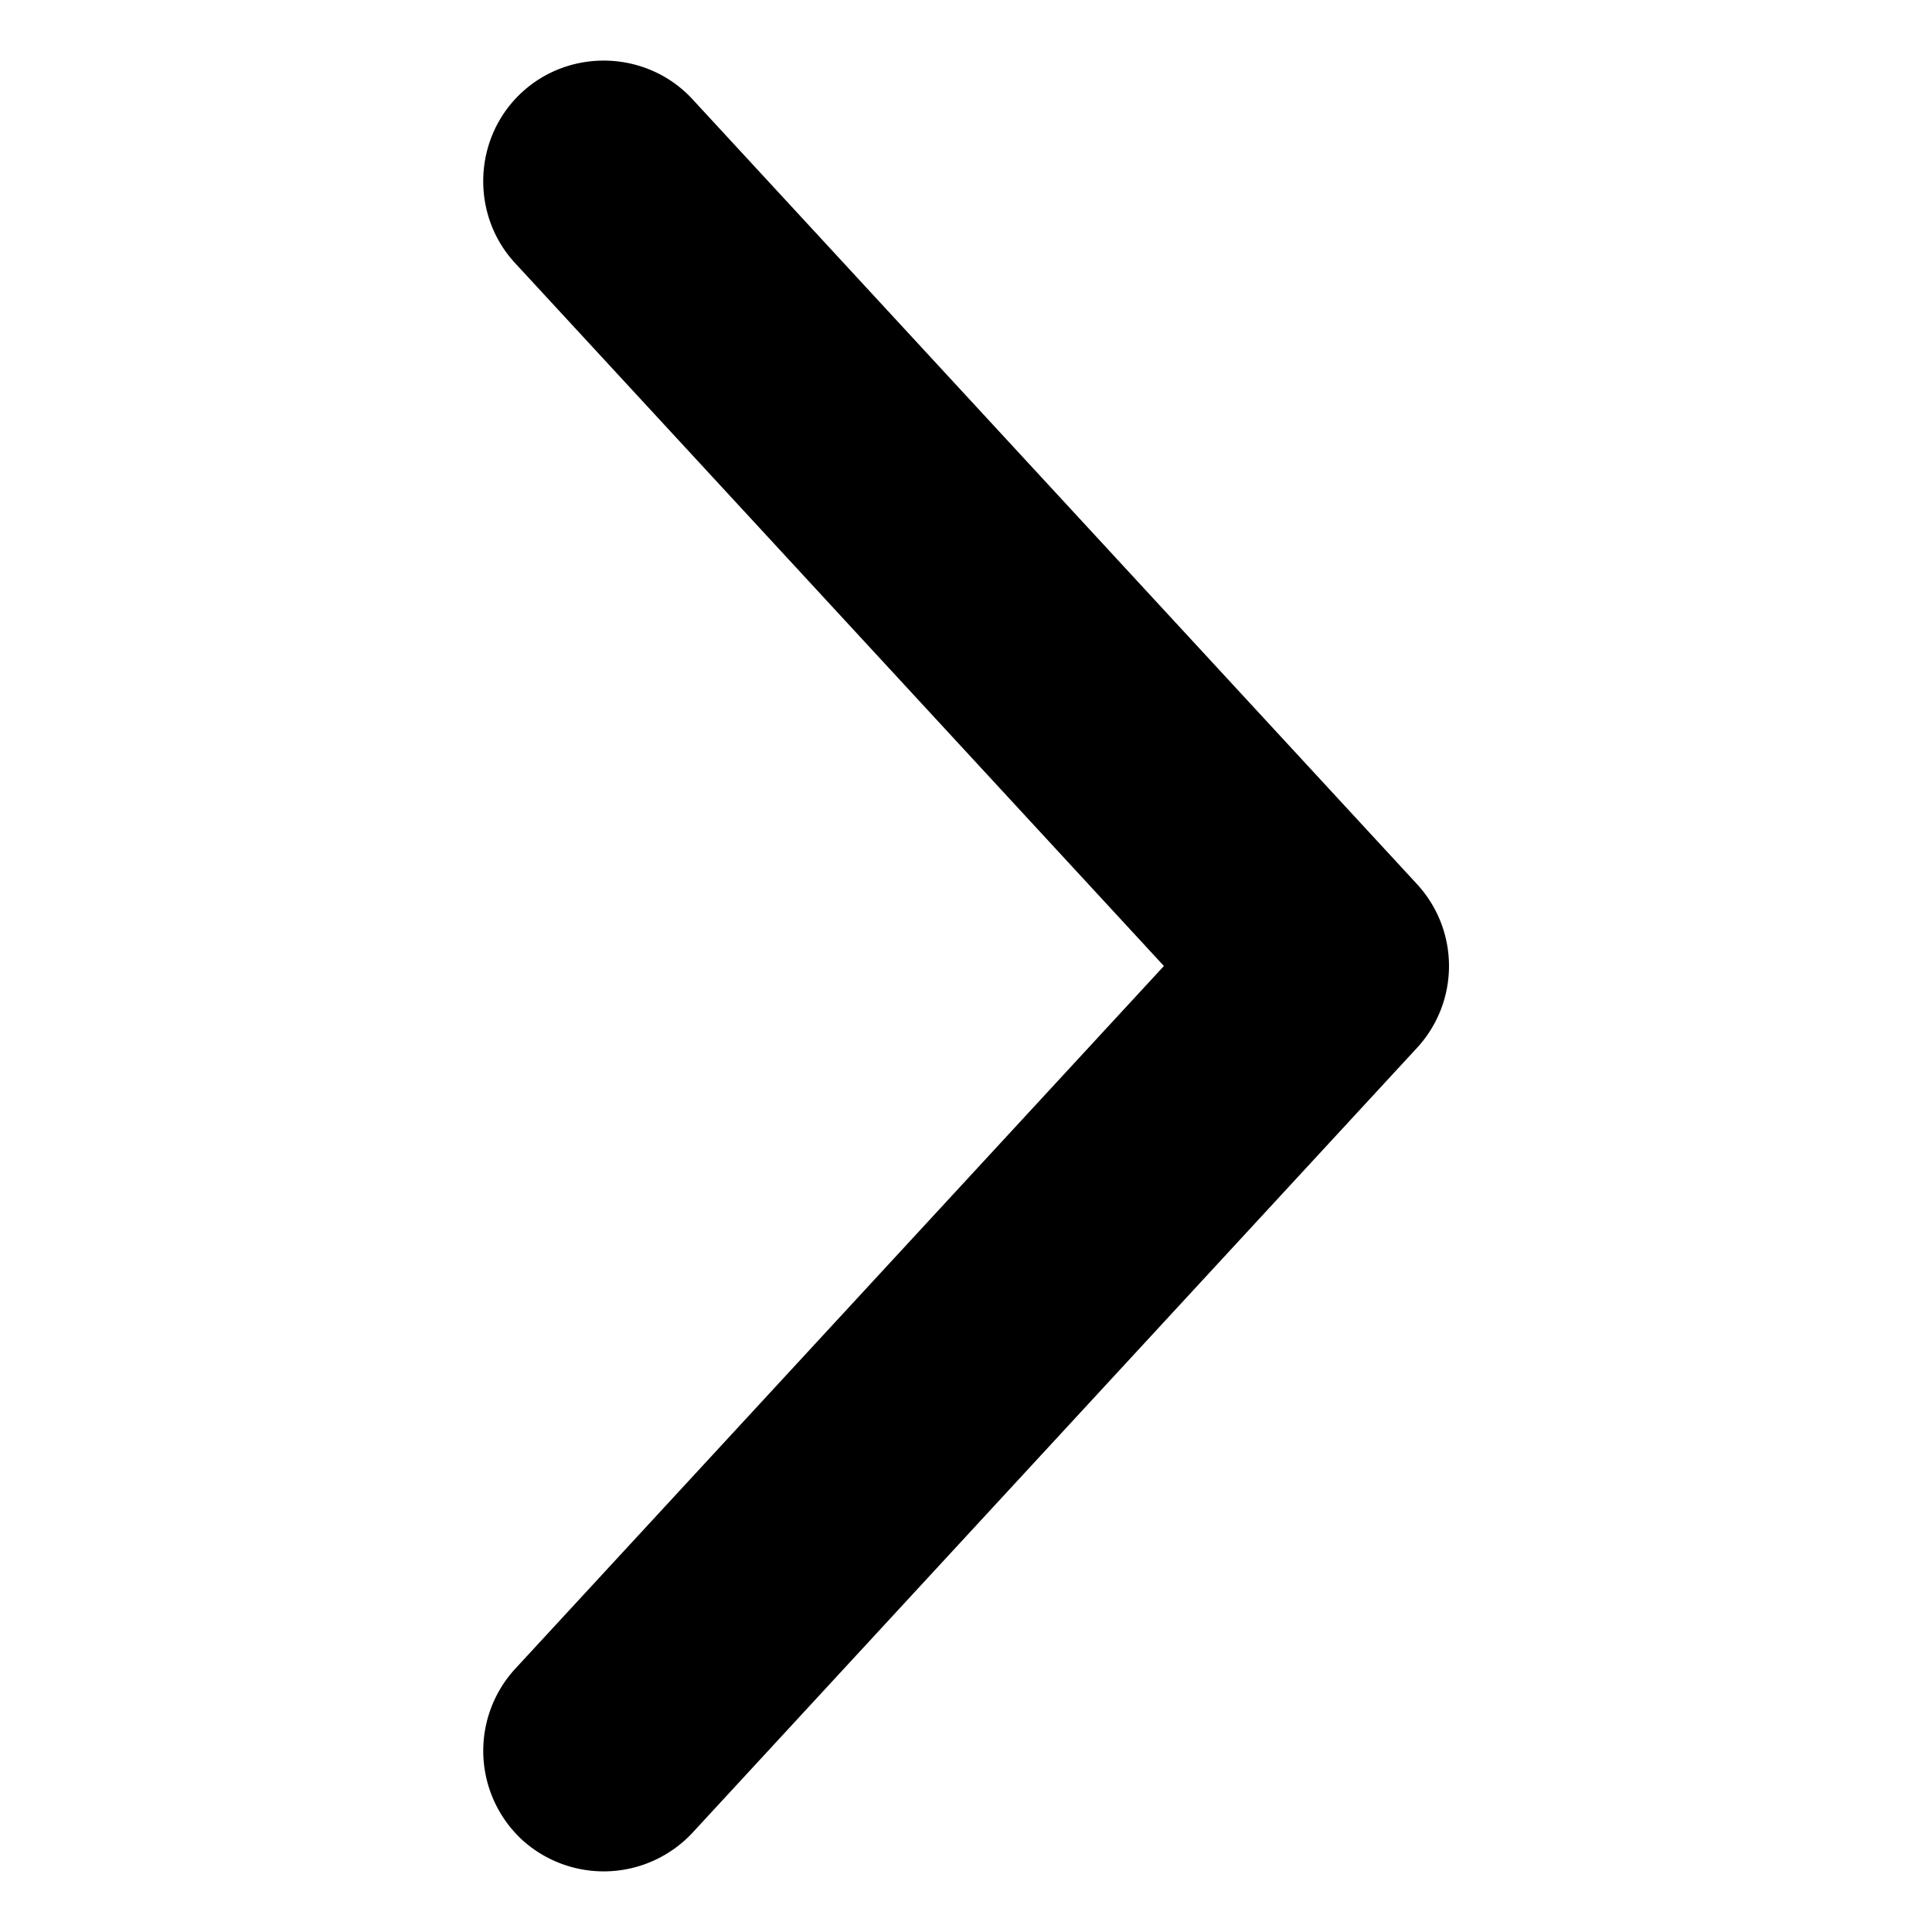 <svg xmlns="http://www.w3.org/2000/svg" width="512" height="512" viewBox="0 0 32 32"><path d="M8.644 30.47a2.01 2.01 0 0 1-.114-2.826L19.278 16 8.53 4.356c-.744-.806-.693-2.082.114-2.826s2.082-.693 2.826.114l12 13a2 2 0 0 1 0 2.712l-12 13a2.01 2.01 0 0 1-2.826.114z"/></svg>